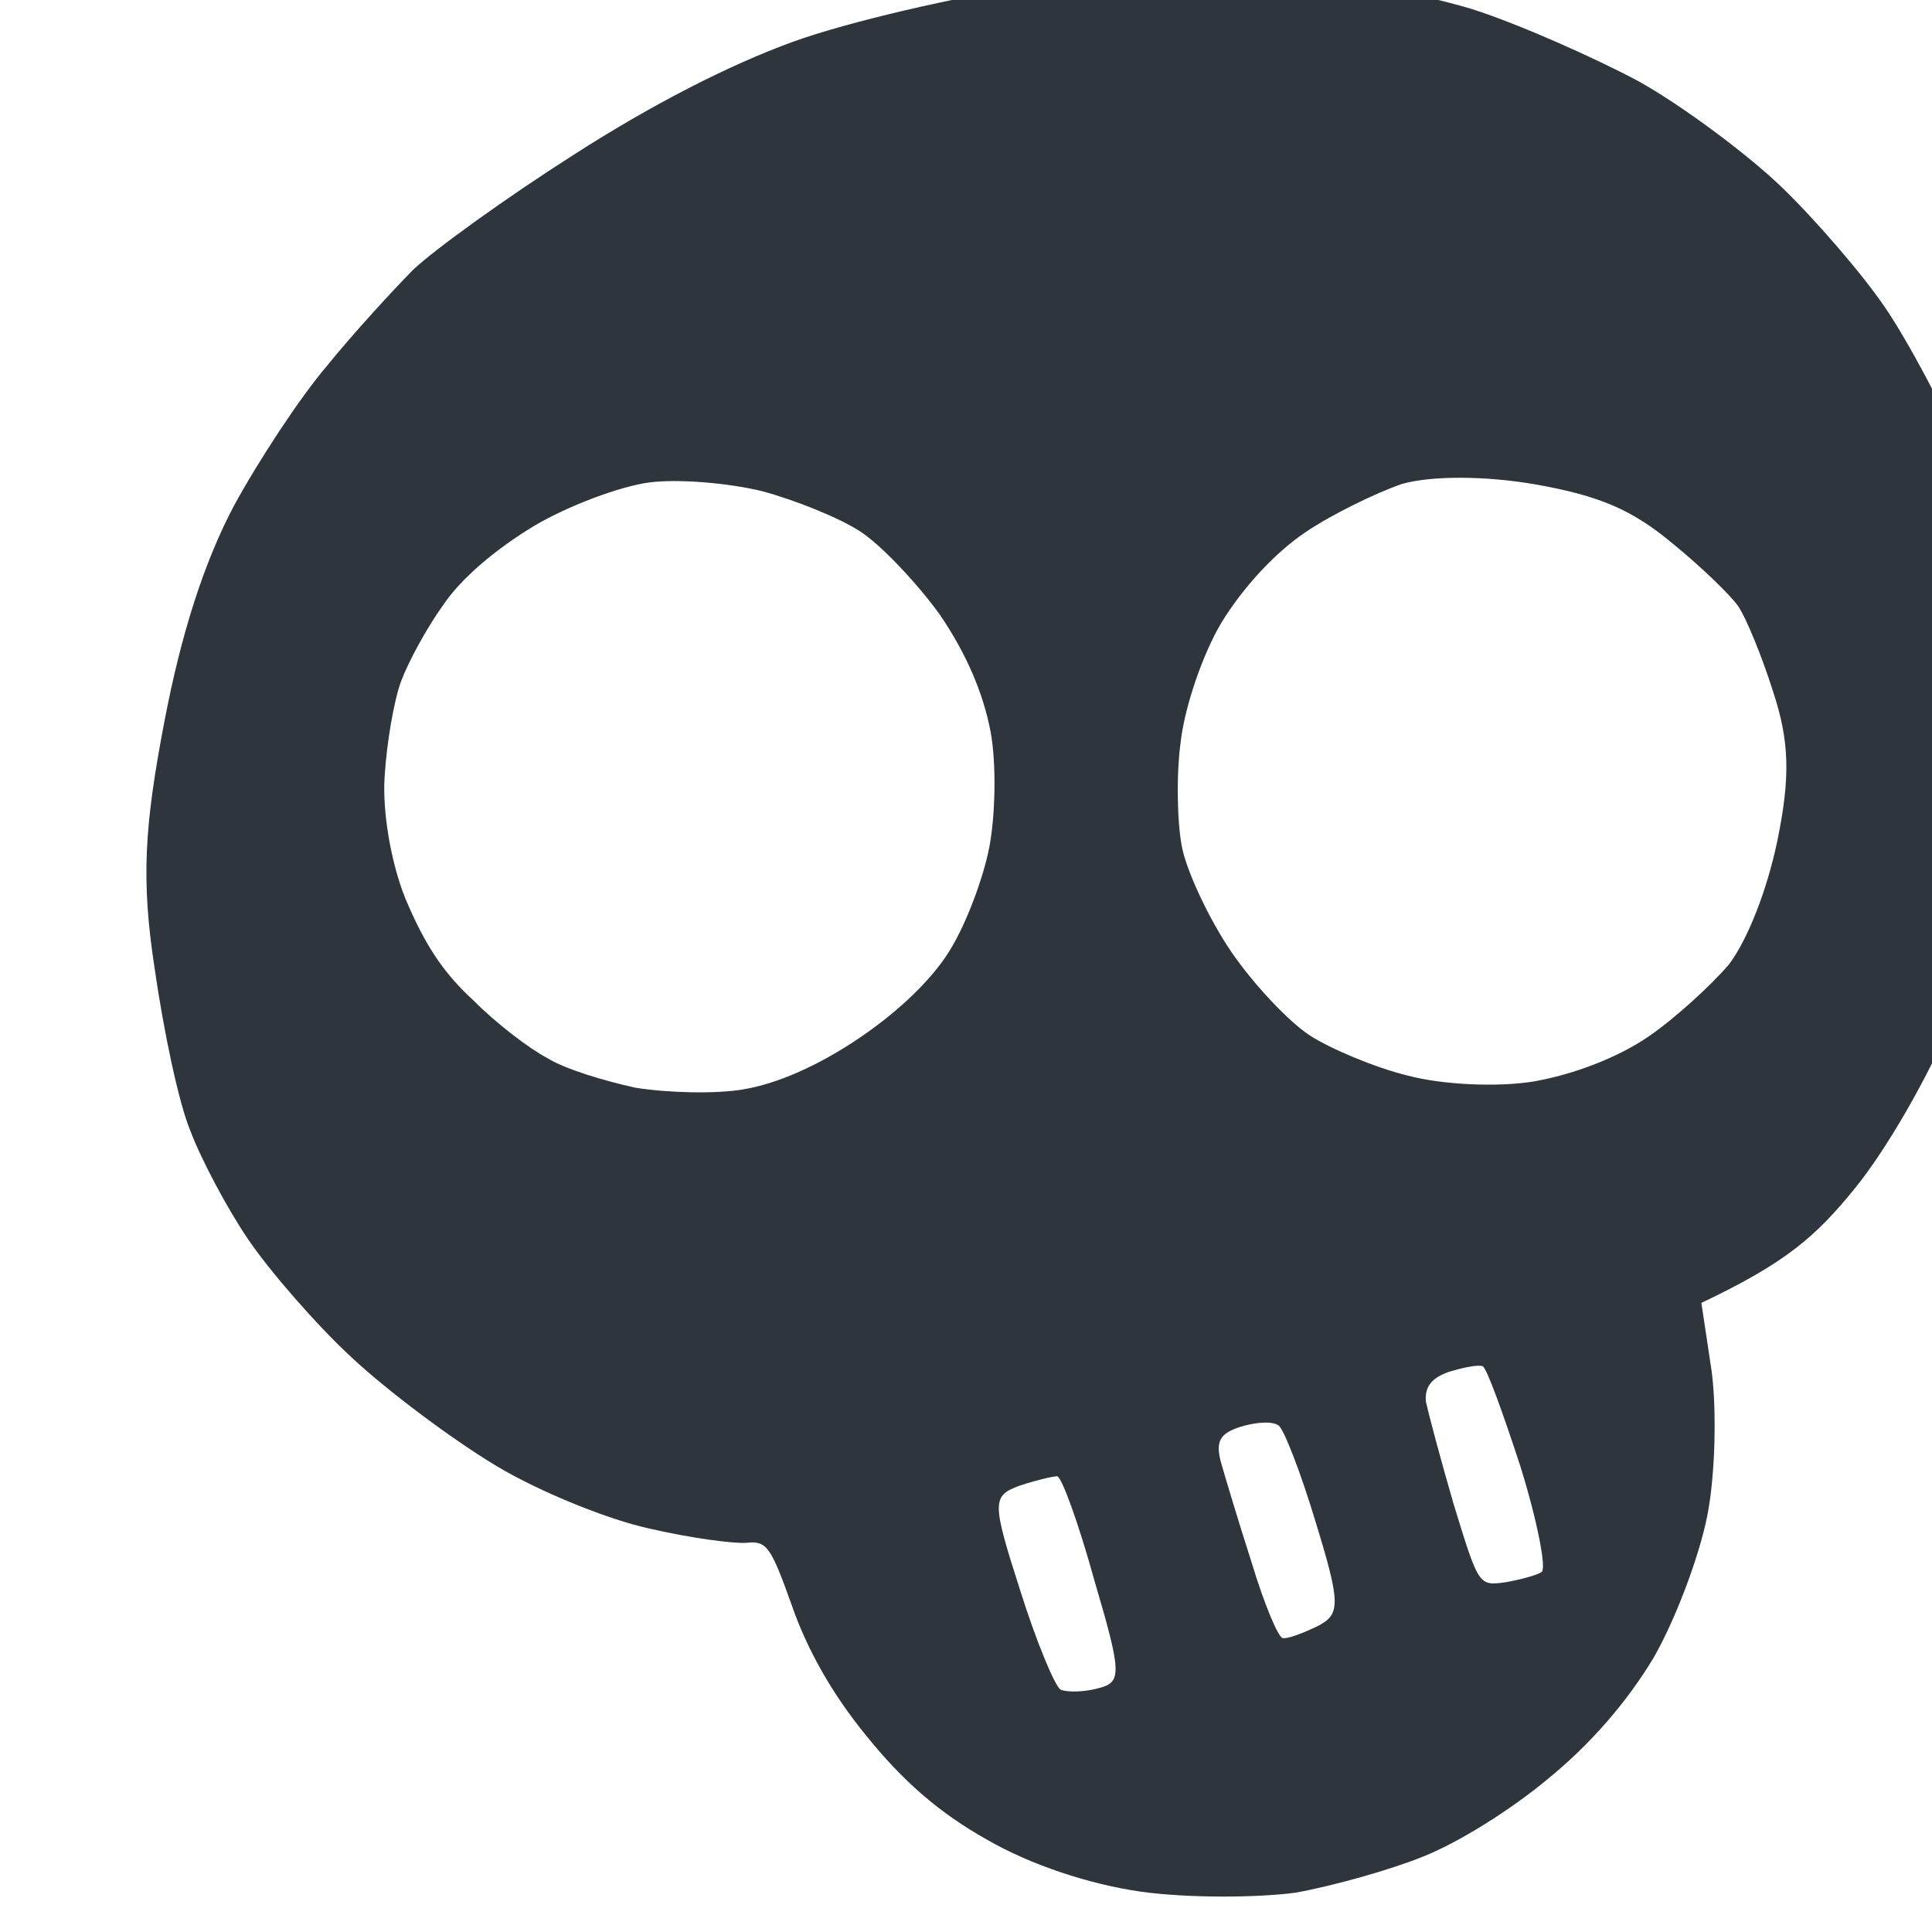 <svg width="46" height="46" viewBox="0 0 46 46" fill="none" xmlns="http://www.w3.org/2000/svg">
<g filter="url(#filter0_ii_2641_1024)">
<path fill-rule="evenodd" clip-rule="evenodd" d="M11.161 4.517C13.03 3.316 14.87 2.375 16.389 1.824C17.688 1.354 20.304 0.746 22.182 0.468C24.185 0.173 26.664 0.072 28.118 0.185C29.486 0.323 31.48 0.723 32.565 1.053C33.666 1.406 35.442 2.195 36.522 2.77C37.577 3.361 39.12 4.515 39.917 5.282C40.714 6.049 41.839 7.35 42.383 8.15C42.944 8.975 43.788 10.57 44.272 11.687C44.748 12.844 45.279 14.687 45.431 15.823C45.607 16.943 45.547 18.981 45.33 20.334C45.113 21.686 44.493 23.864 43.96 25.156C43.396 26.504 42.416 28.203 41.666 29.126C40.729 30.28 40.016 30.902 38.011 31.853L38.255 33.477C38.373 34.361 38.348 35.893 38.159 36.882C37.971 37.871 37.392 39.401 36.871 40.306C36.241 41.354 35.374 42.357 34.355 43.188C33.477 43.922 32.22 44.708 31.378 45.039C30.623 45.346 29.236 45.738 28.345 45.896C27.462 46.015 25.819 46.03 24.68 45.874C23.423 45.696 22.036 45.227 21.02 44.644C19.853 43.991 18.993 43.233 18.115 42.143C17.284 41.124 16.706 40.071 16.349 39.04C15.854 37.654 15.758 37.513 15.277 37.565C14.985 37.591 13.925 37.45 12.983 37.23C12.018 37.026 10.361 36.361 9.313 35.731C8.265 35.101 6.722 33.946 5.87 33.148C5.033 32.374 3.924 31.097 3.412 30.343C2.915 29.613 2.297 28.45 2.038 27.765C1.755 27.096 1.392 25.346 1.181 23.872C0.862 21.781 0.937 20.525 1.412 18.033C1.819 15.897 2.364 14.217 3.071 12.876C3.669 11.781 4.651 10.287 5.284 9.547C5.901 8.783 6.831 7.771 7.34 7.253C7.865 6.759 9.575 5.527 11.161 4.517ZM8.052 15.24C7.662 15.78 7.22 16.598 7.05 17.057C6.88 17.517 6.708 18.529 6.66 19.32C6.604 20.149 6.805 21.356 7.152 22.222C7.604 23.292 8.029 23.967 8.762 24.64C9.312 25.195 10.099 25.796 10.528 26.021C10.949 26.286 11.899 26.57 12.627 26.729C13.363 26.849 14.524 26.886 15.202 26.769C16.007 26.635 16.99 26.207 17.979 25.535C18.945 24.879 19.751 24.089 20.148 23.407C20.505 22.819 20.914 21.749 21.058 20.997C21.201 20.246 21.229 19.021 21.088 18.256C20.914 17.342 20.518 16.405 19.878 15.464C19.326 14.703 18.473 13.802 17.98 13.483C17.487 13.163 16.441 12.739 15.641 12.525C14.858 12.334 13.648 12.227 12.954 12.32C12.26 12.413 11.024 12.875 10.215 13.356C9.288 13.917 8.481 14.604 8.052 15.24ZM26.585 15.655C26.134 16.41 25.711 17.661 25.615 18.484C25.504 19.282 25.53 20.435 25.646 21.011C25.762 21.586 26.286 22.711 26.814 23.488C27.343 24.265 28.196 25.166 28.688 25.485C29.181 25.804 30.243 26.253 31.027 26.443C31.827 26.657 33.146 26.724 34.014 26.582C34.968 26.415 36.007 26.018 36.737 25.522C37.373 25.09 38.242 24.292 38.664 23.799C39.101 23.226 39.572 22.045 39.822 20.842C40.132 19.323 40.108 18.478 39.718 17.297C39.45 16.446 39.07 15.534 38.894 15.275C38.718 15.015 38.009 14.327 37.317 13.765C36.362 12.968 35.585 12.635 34.058 12.365C32.848 12.155 31.576 12.158 30.883 12.354C30.269 12.565 29.207 13.08 28.571 13.513C27.841 14.009 27.091 14.829 26.585 15.655ZM21.787 38.682C22.17 39.903 22.606 40.949 22.749 41.059C22.899 41.128 23.31 41.124 23.657 41.027C24.216 40.887 24.214 40.682 23.554 38.445C23.178 37.082 22.774 35.98 22.671 35.981C22.568 35.982 22.182 36.072 21.788 36.202C21.127 36.445 21.105 36.564 21.787 38.682ZM26.569 35.637C26.667 35.984 26.993 37.071 27.302 38.032C27.603 39.032 27.942 39.834 28.045 39.834C28.164 39.856 28.518 39.719 28.856 39.558C29.422 39.276 29.428 39.031 28.834 37.094C28.483 35.92 28.071 34.858 27.944 34.772C27.8 34.663 27.406 34.69 27.036 34.804C26.555 34.958 26.439 35.141 26.569 35.637ZM31.453 34.211C31.519 34.51 31.805 35.59 32.115 36.653C32.709 38.59 32.709 38.59 33.34 38.506C33.679 38.447 34.089 38.341 34.207 38.261C34.325 38.181 34.109 37.053 33.702 35.746C33.288 34.478 32.899 33.4 32.804 33.361C32.709 33.322 32.37 33.381 32 33.495C31.582 33.641 31.418 33.856 31.453 34.211Z" fill="#2E353D"/>
</g>
<defs>
<filter id="filter0_ii_2641_1024" x="0.987" y="-0.693" width="45.379" height="47.514" filterUnits="userSpaceOnUse" color-interpolation-filters="sRGB">
<feFlood flood-opacity="0" result="BackgroundImageFix"/>
<feBlend mode="normal" in="SourceGraphic" in2="BackgroundImageFix" result="shape"/>
<feColorMatrix in="SourceAlpha" type="matrix" values="0 0 0 0 0 0 0 0 0 0 0 0 0 0 0 0 0 0 127 0" result="hardAlpha"/>
<feOffset dx="1.665" dy="-1.665"/>
<feGaussianBlur stdDeviation="0.416"/>
<feComposite in2="hardAlpha" operator="arithmetic" k2="-1" k3="1"/>
<feColorMatrix type="matrix" values="0 0 0 0 0 0 0 0 0 0 0 0 0 0 0 0 0 0 0.25 0"/>
<feBlend mode="normal" in2="shape" result="effect1_innerShadow_2641_1024"/>
<feColorMatrix in="SourceAlpha" type="matrix" values="0 0 0 0 0 0 0 0 0 0 0 0 0 0 0 0 0 0 127 0" result="hardAlpha"/>
<feOffset dx="0.833" dy="0.833"/>
<feGaussianBlur stdDeviation="1.249"/>
<feComposite in2="hardAlpha" operator="arithmetic" k2="-1" k3="1"/>
<feColorMatrix type="matrix" values="0 0 0 0 1 0 0 0 0 1 0 0 0 0 1 0 0 0 0.25 0"/>
<feBlend mode="normal" in2="effect1_innerShadow_2641_1024" result="effect2_innerShadow_2641_1024"/>
</filter>
</defs>
</svg>
